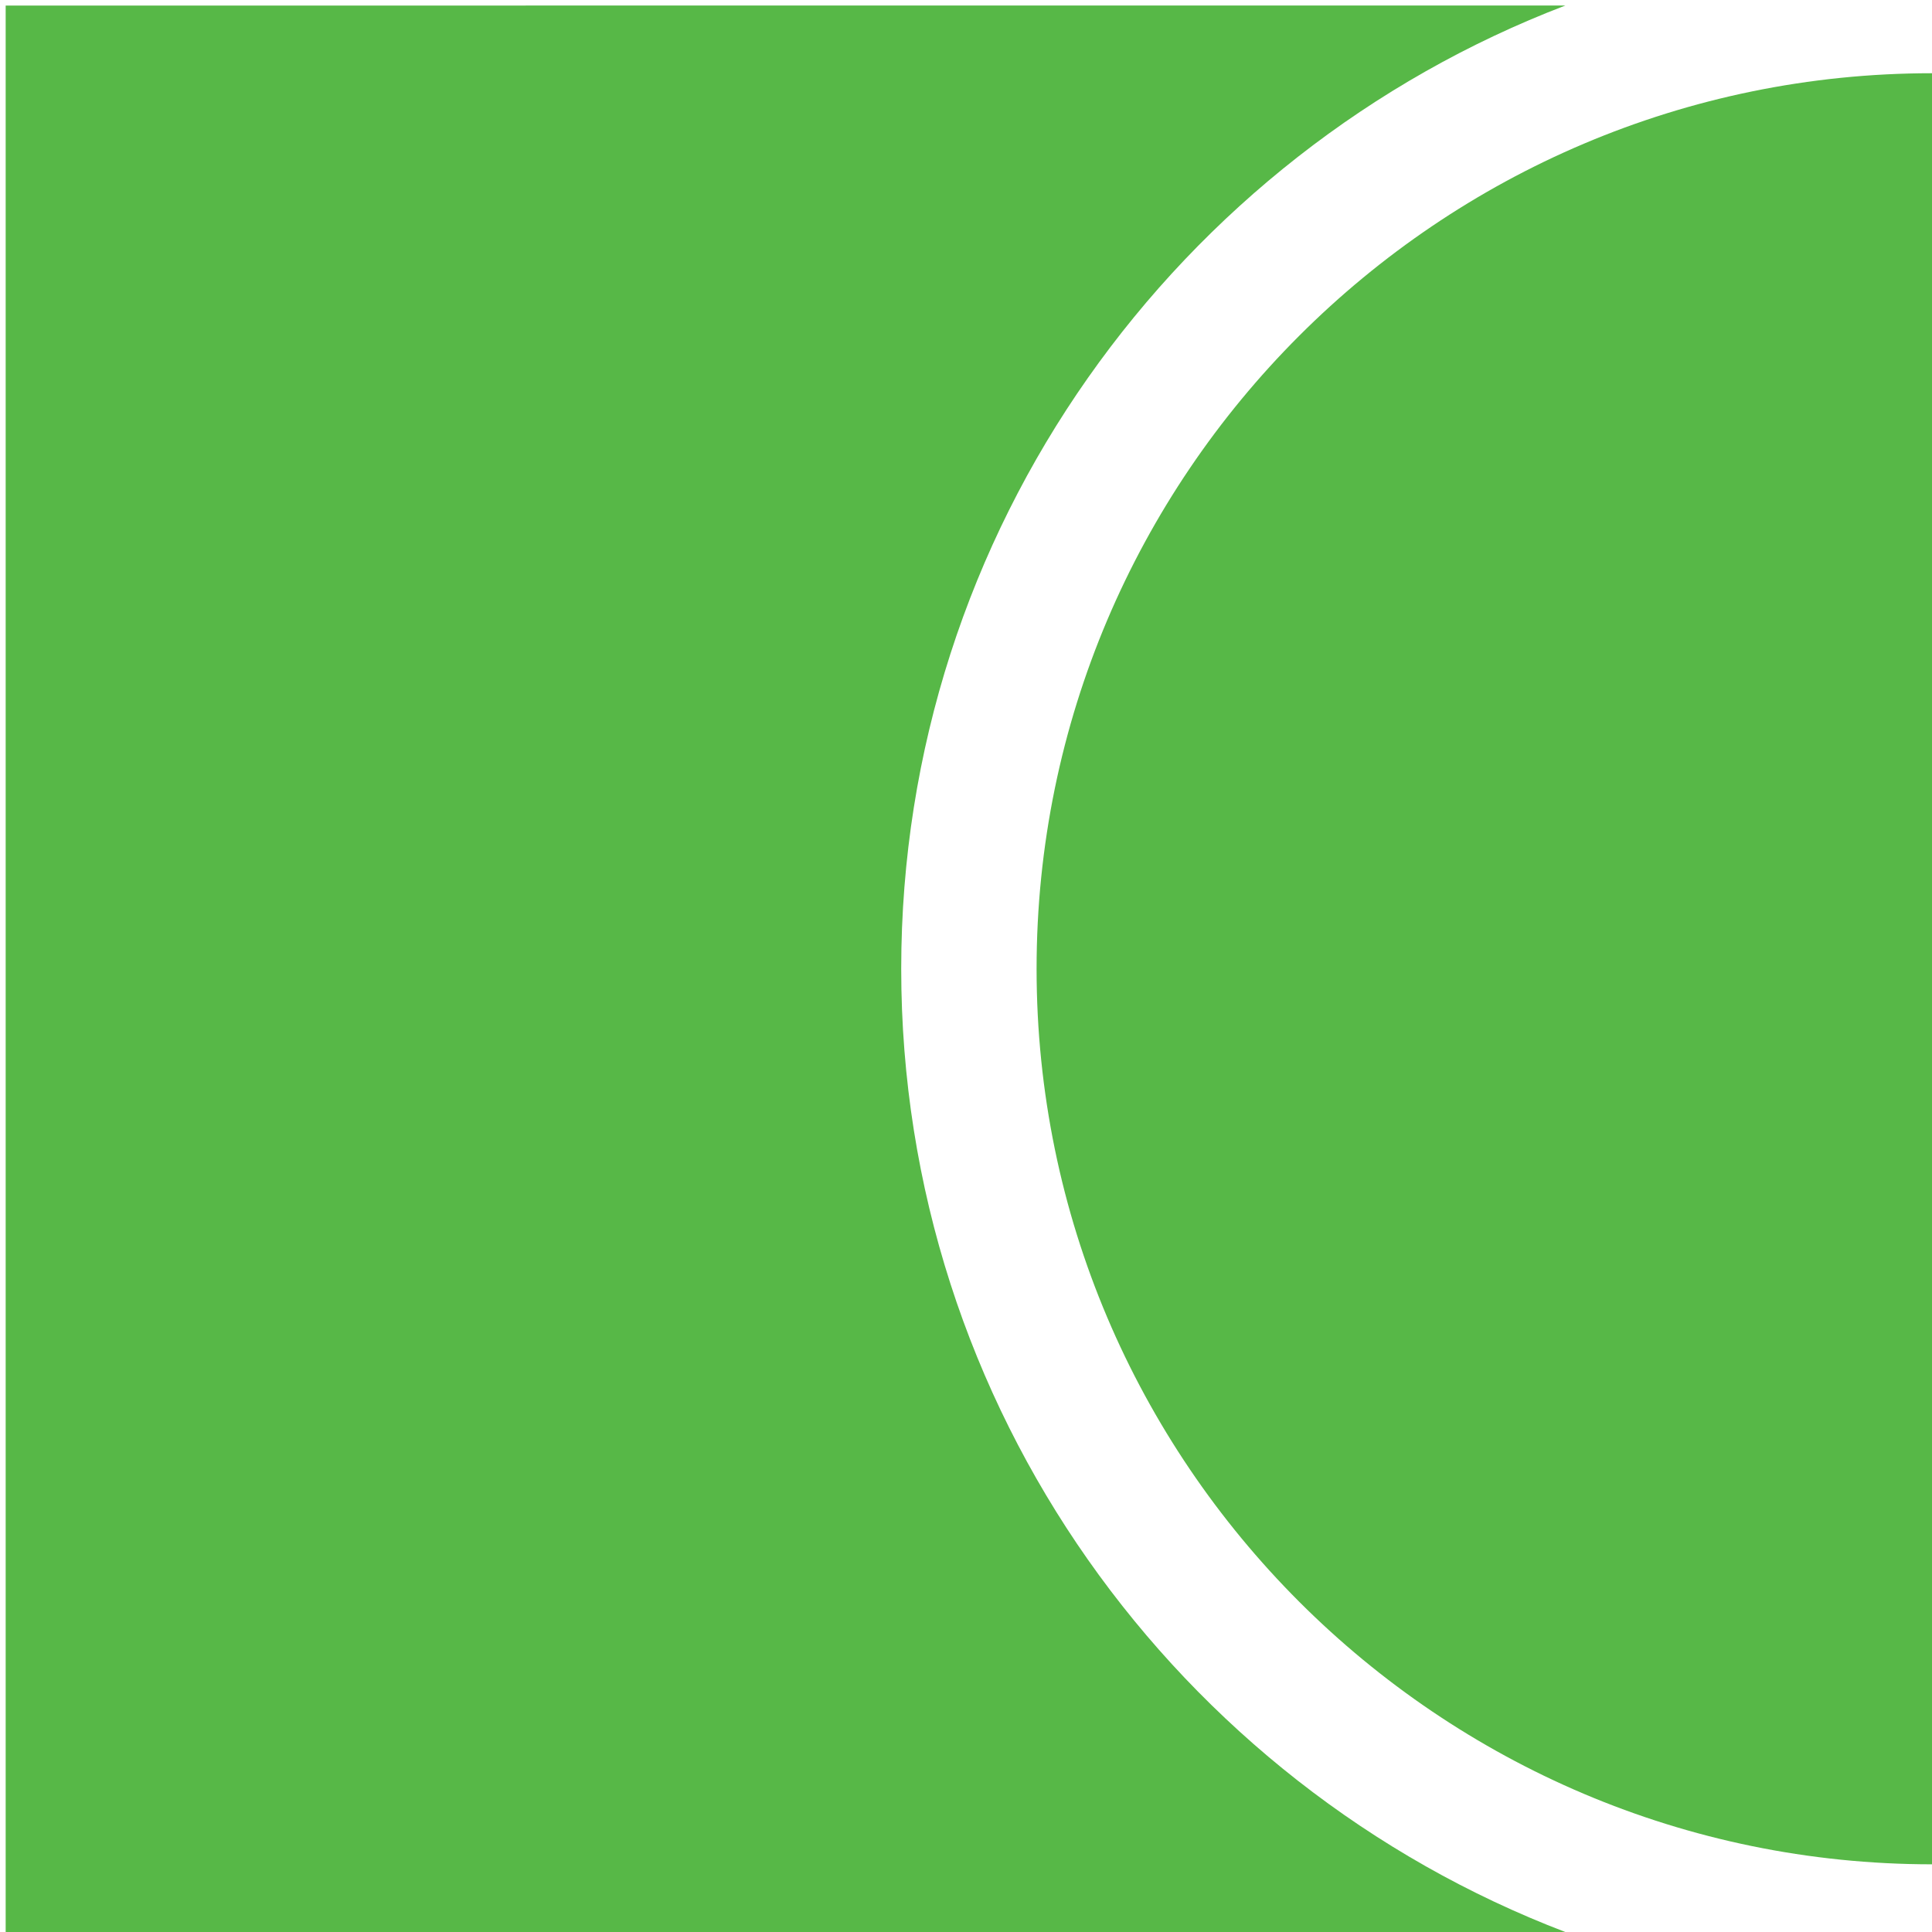<?xml version="1.0" encoding="UTF-8"?> <svg xmlns="http://www.w3.org/2000/svg" xmlns:xlink="http://www.w3.org/1999/xlink" version="1.1" id="Layer_1" x="0px" y="0px" viewBox="0 0 300 300" style="enable-background:new 0 0 300 300;" xml:space="preserve"> <style type="text/css"> .st0{fill:#57B847;} </style> <g> <g> <path class="st0" d="M300.02,11.37c-76.68,0-139.06,62.38-139.06,139.06s62.38,139.06,139.06,139.06h0L300.02,11.37L300.02,11.37z "></path> <path class="st0" d="M139.94,150.43c0-68.21,42.9-126.55,103.12-149.57H0.88V300h242.18 C182.84,276.99,139.94,218.64,139.94,150.43z"></path> </g> </g> </svg> 